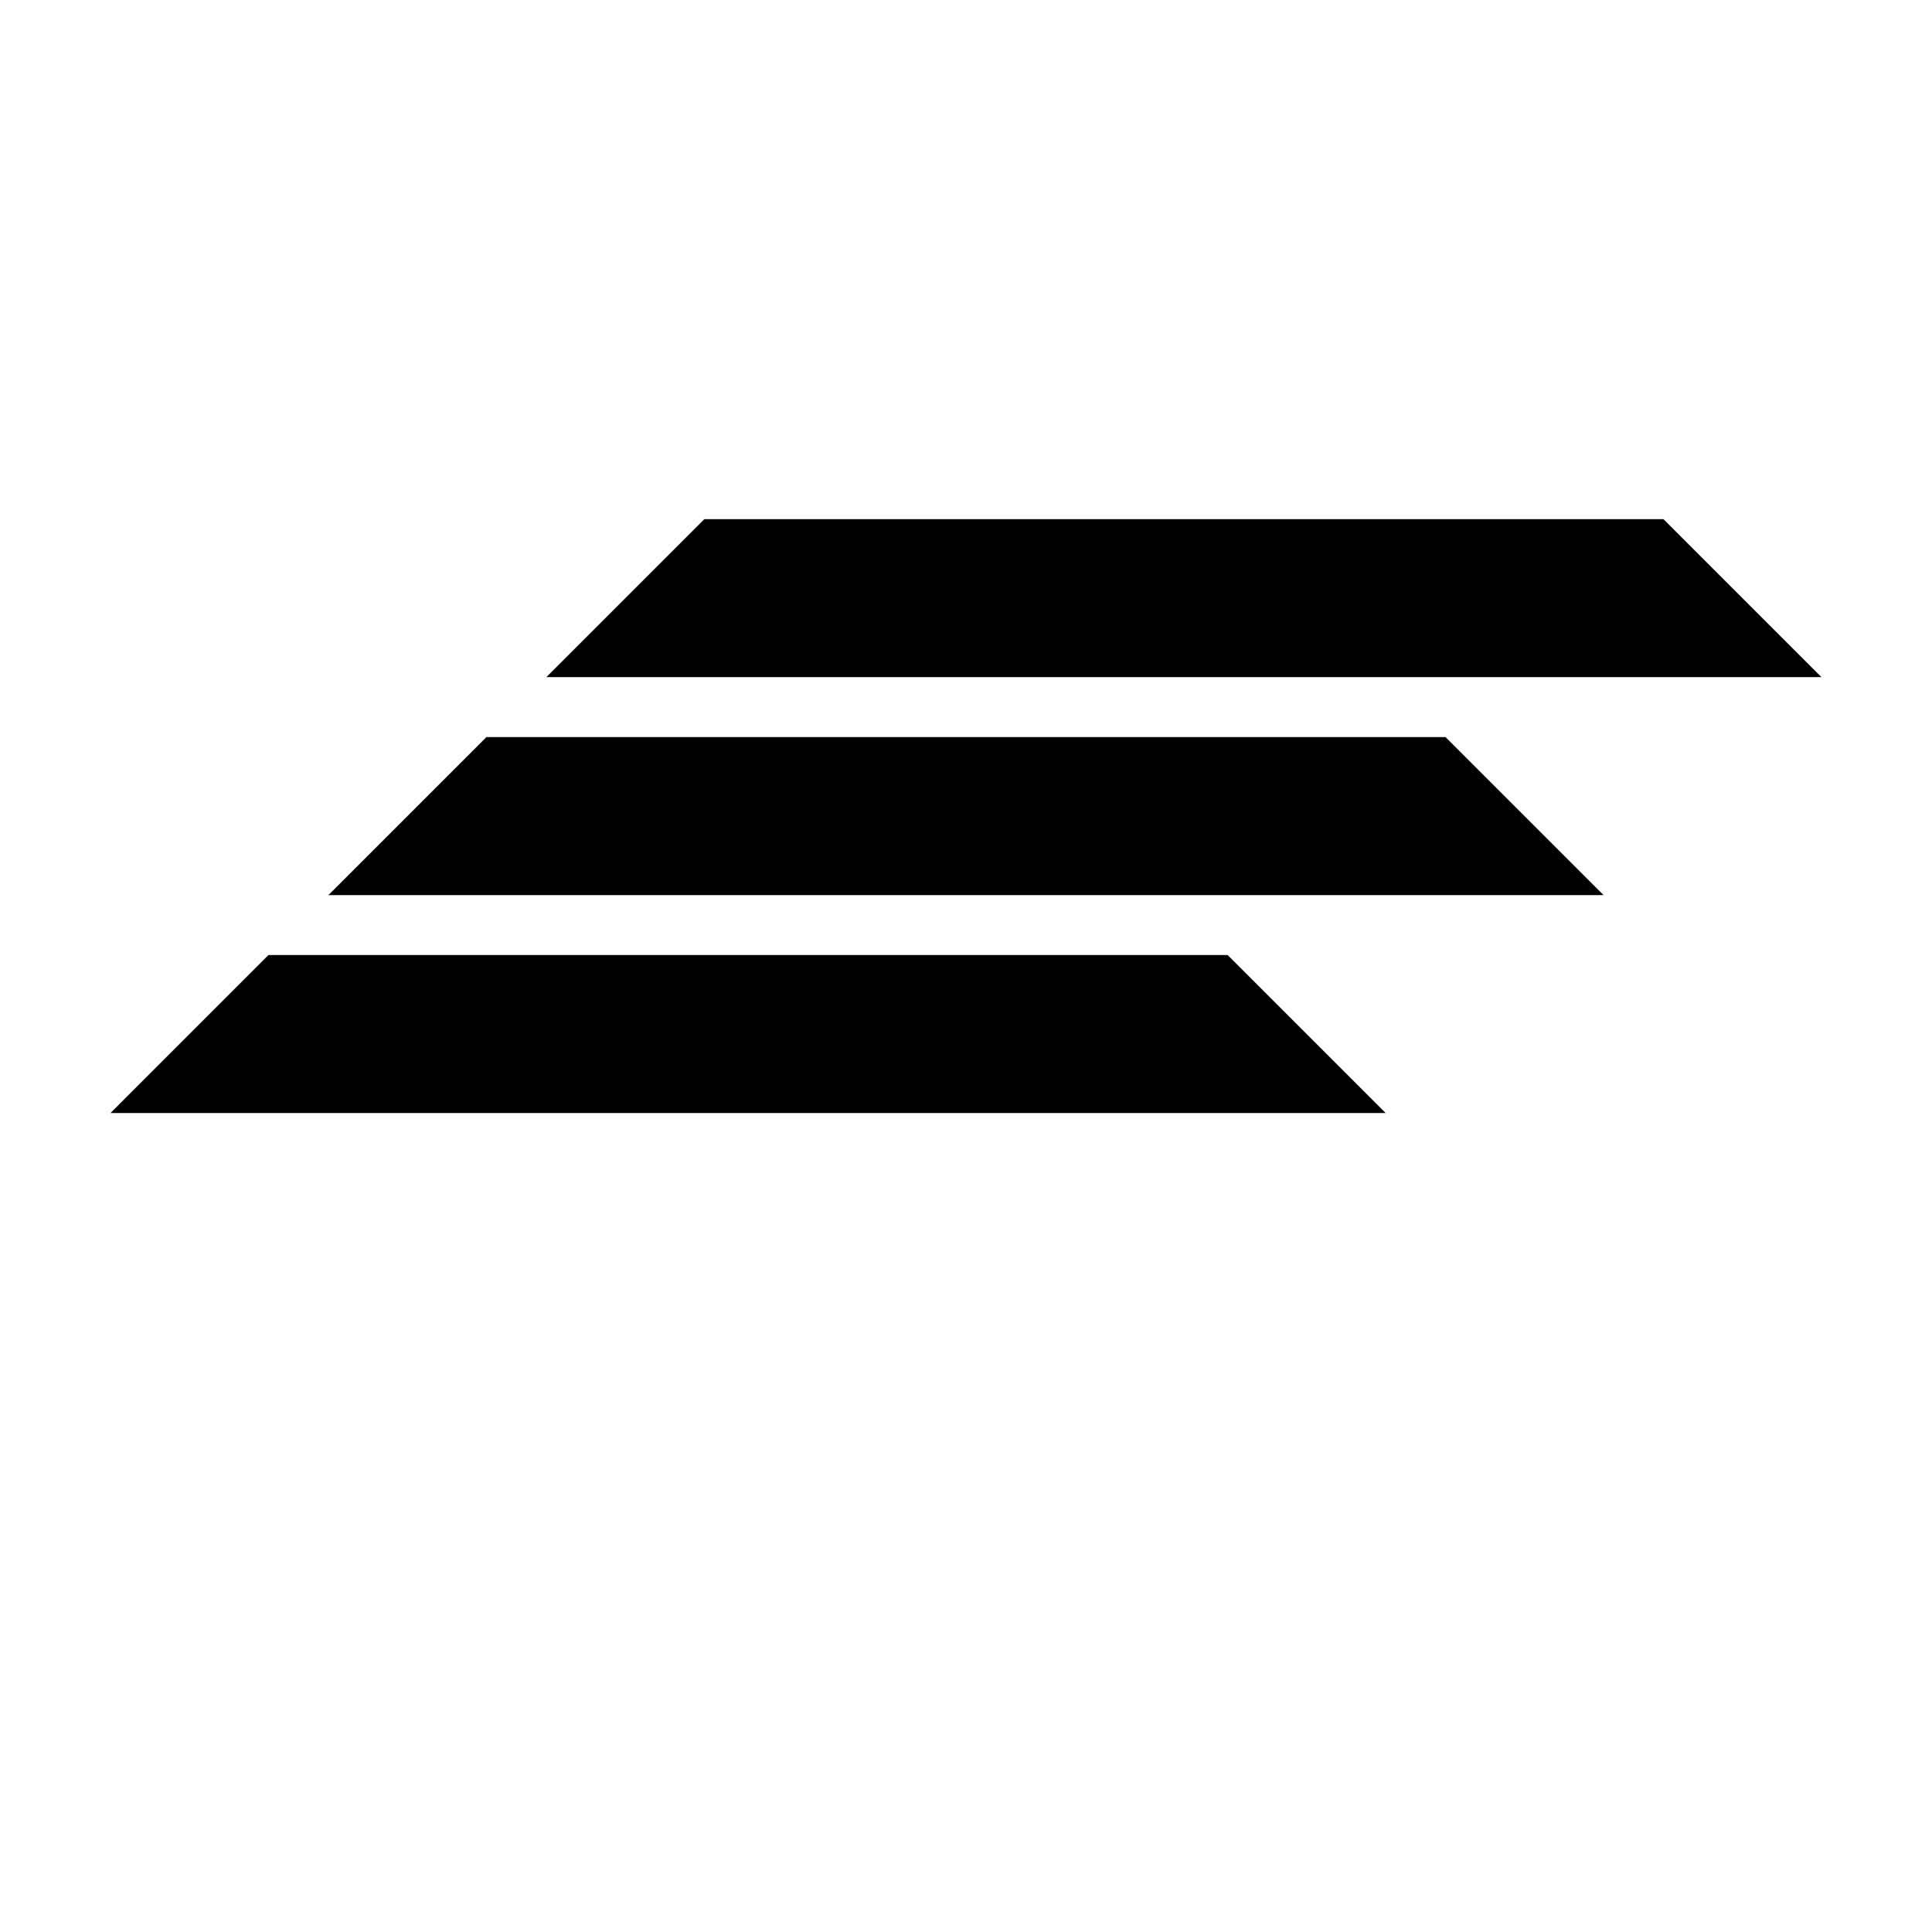 <?xml version="1.0" encoding="UTF-8"?>
<!-- Uploaded to: ICON Repo, www.svgrepo.com, Generator: ICON Repo Mixer Tools -->
<svg fill="#000000" width="800px" height="800px" version="1.1" viewBox="144 144 512 512" xmlns="http://www.w3.org/2000/svg">
 <g fill-rule="evenodd">
  <path d="m626.71 323.45h-337.93l41.871-41.867h254.19z"/>
  <path d="m568.96 381.21h-337.93l41.871-41.867h254.18z"/>
  <path d="m511.21 438.96h-337.93l41.867-41.871h254.19z"/>
 </g>
</svg>